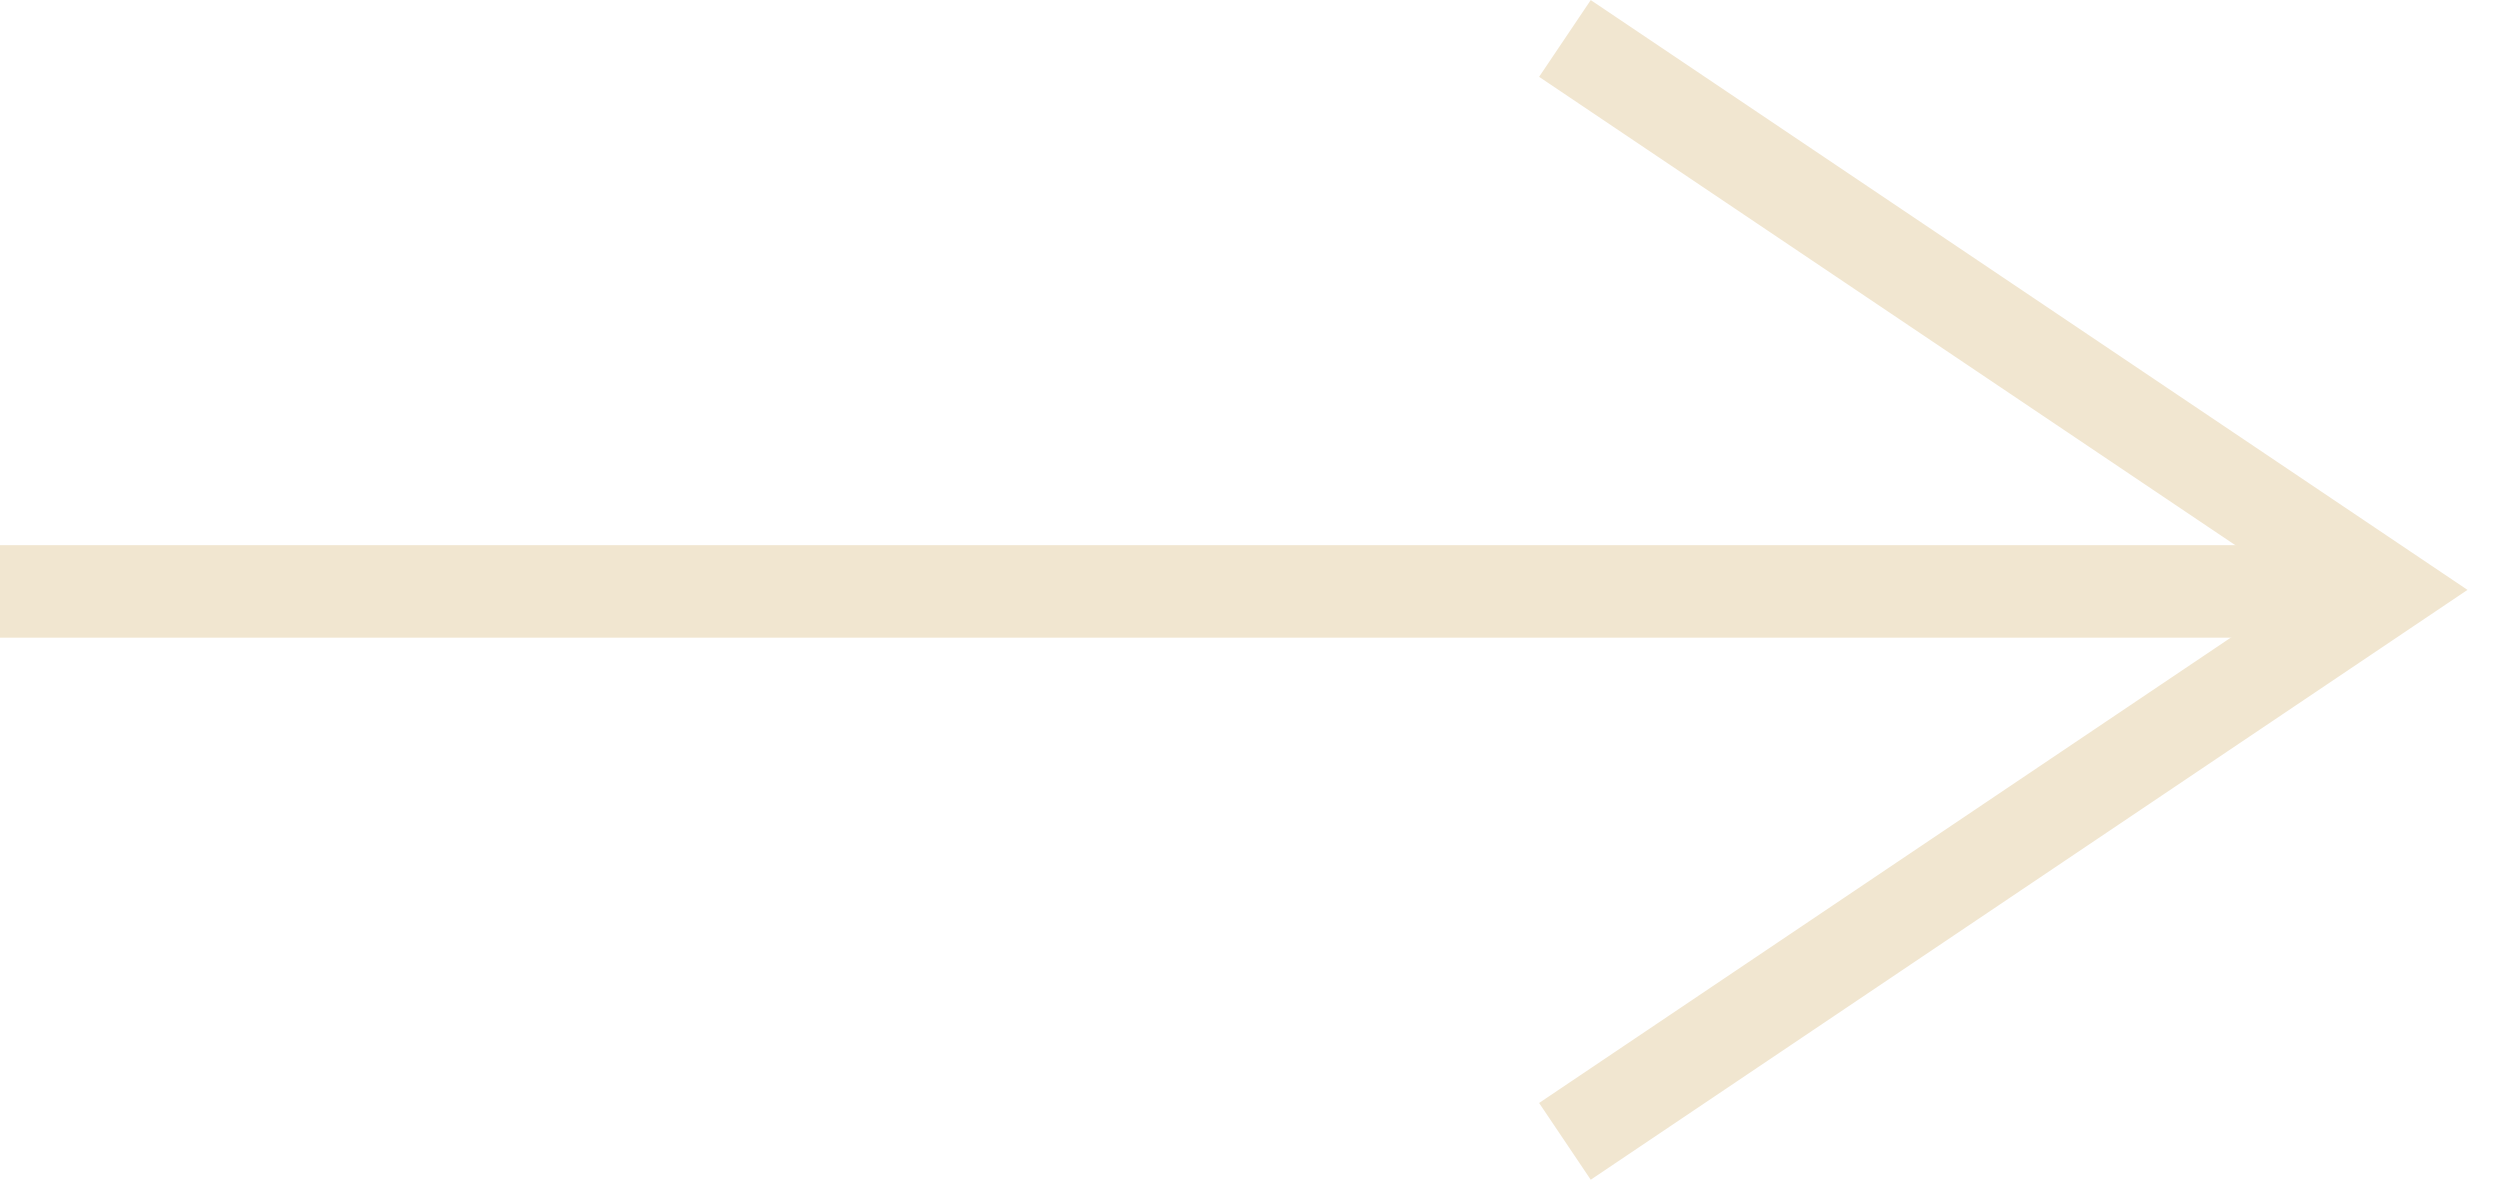 <svg width="65" height="31" viewBox="0 0 65 31" fill="none" xmlns="http://www.w3.org/2000/svg">
<line x1="62" y1="15.377" x2="3.04124e-05" y2="15.377" stroke="#F1E6D0" stroke-width="2.405"/>
<path d="M40.688 29.675L62 15.337L40.688 1" stroke="#F1E6D0" stroke-width="2.405"/>
</svg>
